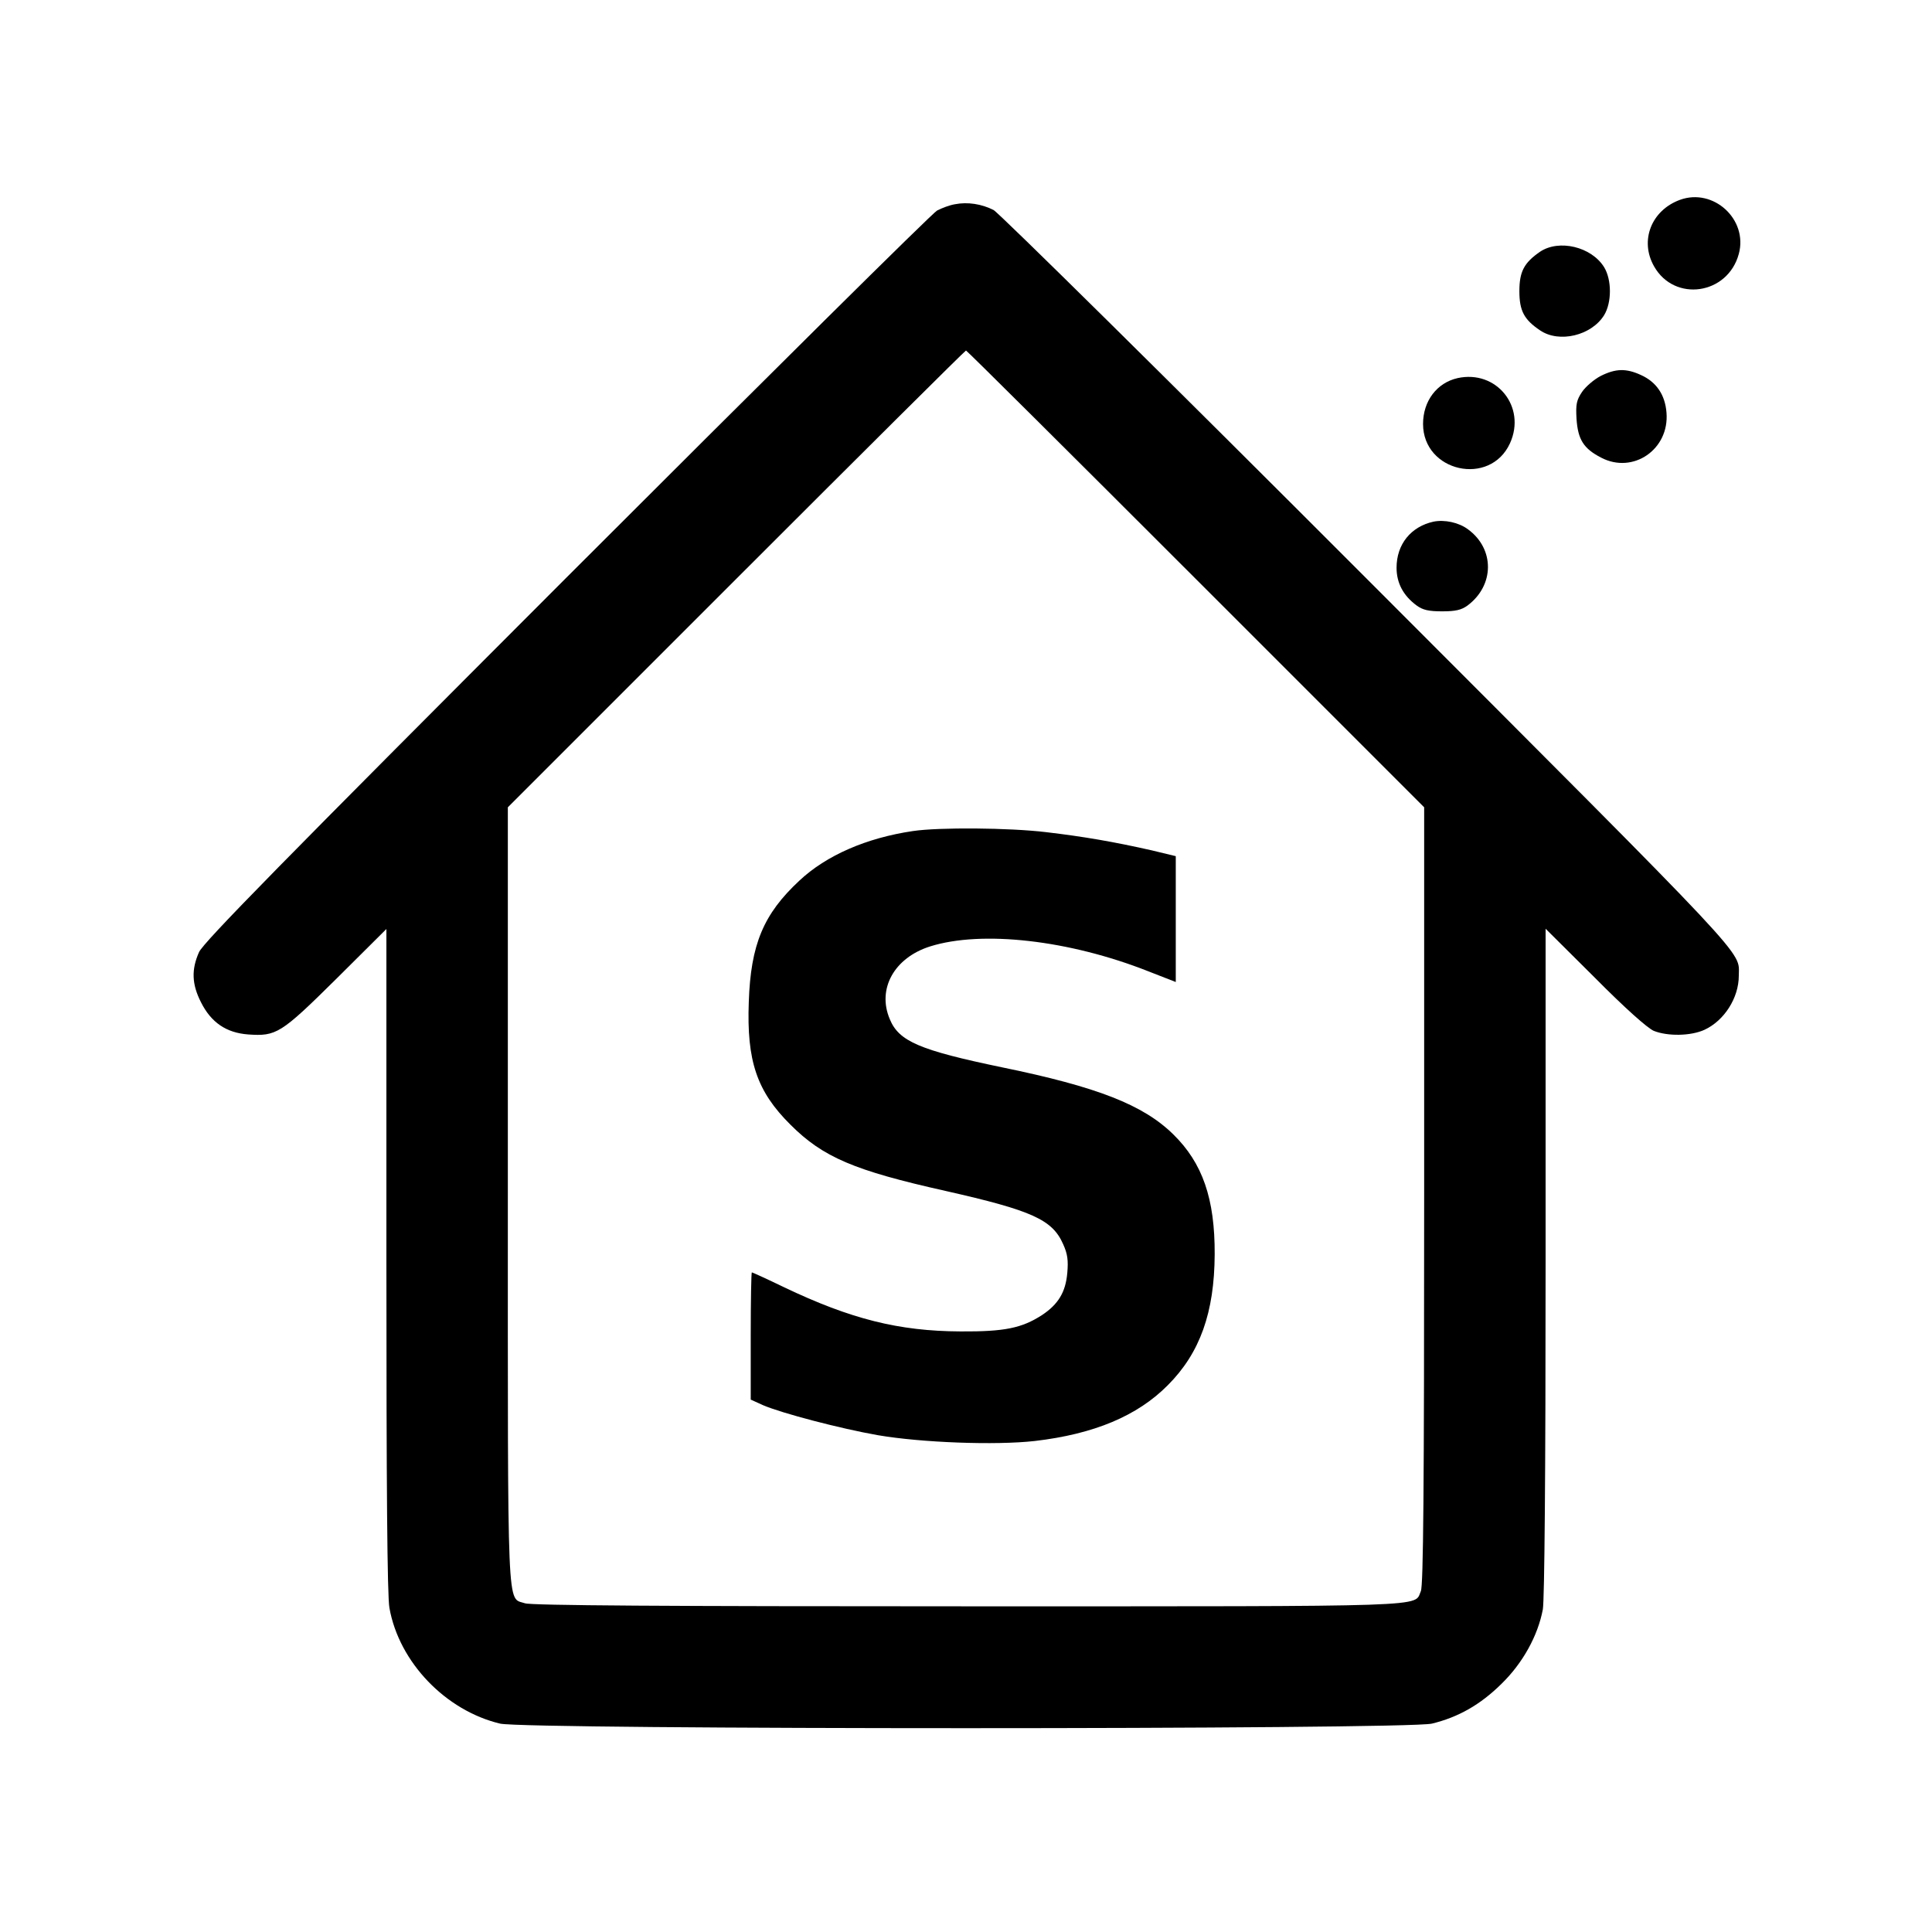 <?xml version="1.0" standalone="no"?>
<!DOCTYPE svg PUBLIC "-//W3C//DTD SVG 20010904//EN"
 "http://www.w3.org/TR/2001/REC-SVG-20010904/DTD/svg10.dtd">
<svg version="1.0" xmlns="http://www.w3.org/2000/svg"
 width="700pt" height="700pt" viewBox="0 0 700 700"
 preserveAspectRatio="xMidYMid meet">
<g transform="translate(0,700) scale(0.1,-0.1)"
fill="#000000" stroke="none">
<path d="M6087 6276 c-104 -38 -147 -148 -94 -241 74 -131 267 -103 307 45 34
125 -92 240 -213 196z"/>
<path d="M3460 6260 c-19 -3 -48 -14 -65 -23 -16 -8 -620 -607 -1342 -1329
-1026 -1027 -1317 -1323 -1332 -1358 -28 -63 -26 -116 7 -181 37 -74 92 -111
171 -117 102 -7 118 2 319 201 l182 181 0 -1200 c0 -813 3 -1219 11 -1260 35
-197 204 -372 401 -419 95 -22 3281 -22 3376 0 95 23 175 68 252 144 77 75
132 174 150 270 6 34 10 486 10 1260 l0 1206 178 -177 c111 -112 191 -183 214
-193 50 -20 134 -19 184 4 71 33 124 115 124 196 0 93 65 23 -1343 1433 -727
728 -1338 1331 -1357 1341 -43 22 -94 30 -140 21z m872 -1357 l828 -828 0
-1407 c0 -1070 -3 -1413 -12 -1433 -26 -58 71 -55 -1641 -55 -1092 0 -1583 3
-1605 11 -66 23 -62 -71 -62 1480 l0 1404 827 827 c456 456 830 828 833 828 3
0 377 -372 832 -827z"/>
<path d="M3308 3989 c-169 -25 -314 -88 -412 -180 -130 -121 -176 -231 -183
-439 -8 -214 29 -324 151 -445 118 -118 231 -166 562 -240 314 -71 387 -104
426 -193 16 -35 19 -59 15 -104 -6 -70 -33 -114 -92 -153 -73 -47 -135 -60
-295 -59 -224 1 -398 45 -639 160 -62 30 -115 54 -117 54 -2 0 -4 -104 -4
-231 l0 -230 44 -20 c67 -29 280 -85 417 -109 158 -27 426 -37 568 -21 215 25
372 91 482 202 117 117 169 264 170 474 1 202 -44 331 -150 435 -109 107 -275
172 -621 243 -298 62 -373 94 -406 174 -47 110 16 223 146 264 188 59 504 23
790 -90 l100 -39 0 228 0 228 -87 21 c-137 31 -247 50 -383 66 -133 16 -388
18 -482 4z"/>
<path d="M5580 6088 c-58 -40 -75 -72 -75 -143 0 -71 17 -103 75 -142 69 -47
186 -19 232 55 28 46 28 128 0 174 -46 74 -163 102 -232 56z"/>
<path d="M5800 5638 c-25 -13 -55 -39 -68 -58 -20 -30 -23 -45 -20 -97 5 -75
25 -108 89 -141 116 -61 248 30 237 163 -5 65 -37 111 -92 136 -54 25 -92 24
-146 -3z"/>
<path d="M5281 5630 c-75 -17 -125 -83 -125 -166 0 -174 243 -228 315 -70 60
132 -49 267 -190 236z"/>
<path d="M5194 5110 c-82 -18 -134 -82 -134 -167 0 -55 24 -101 73 -137 22
-16 43 -21 92 -21 49 0 70 5 92 21 98 73 99 205 2 276 -33 25 -85 36 -125 28z"/>
</g>
</svg>
